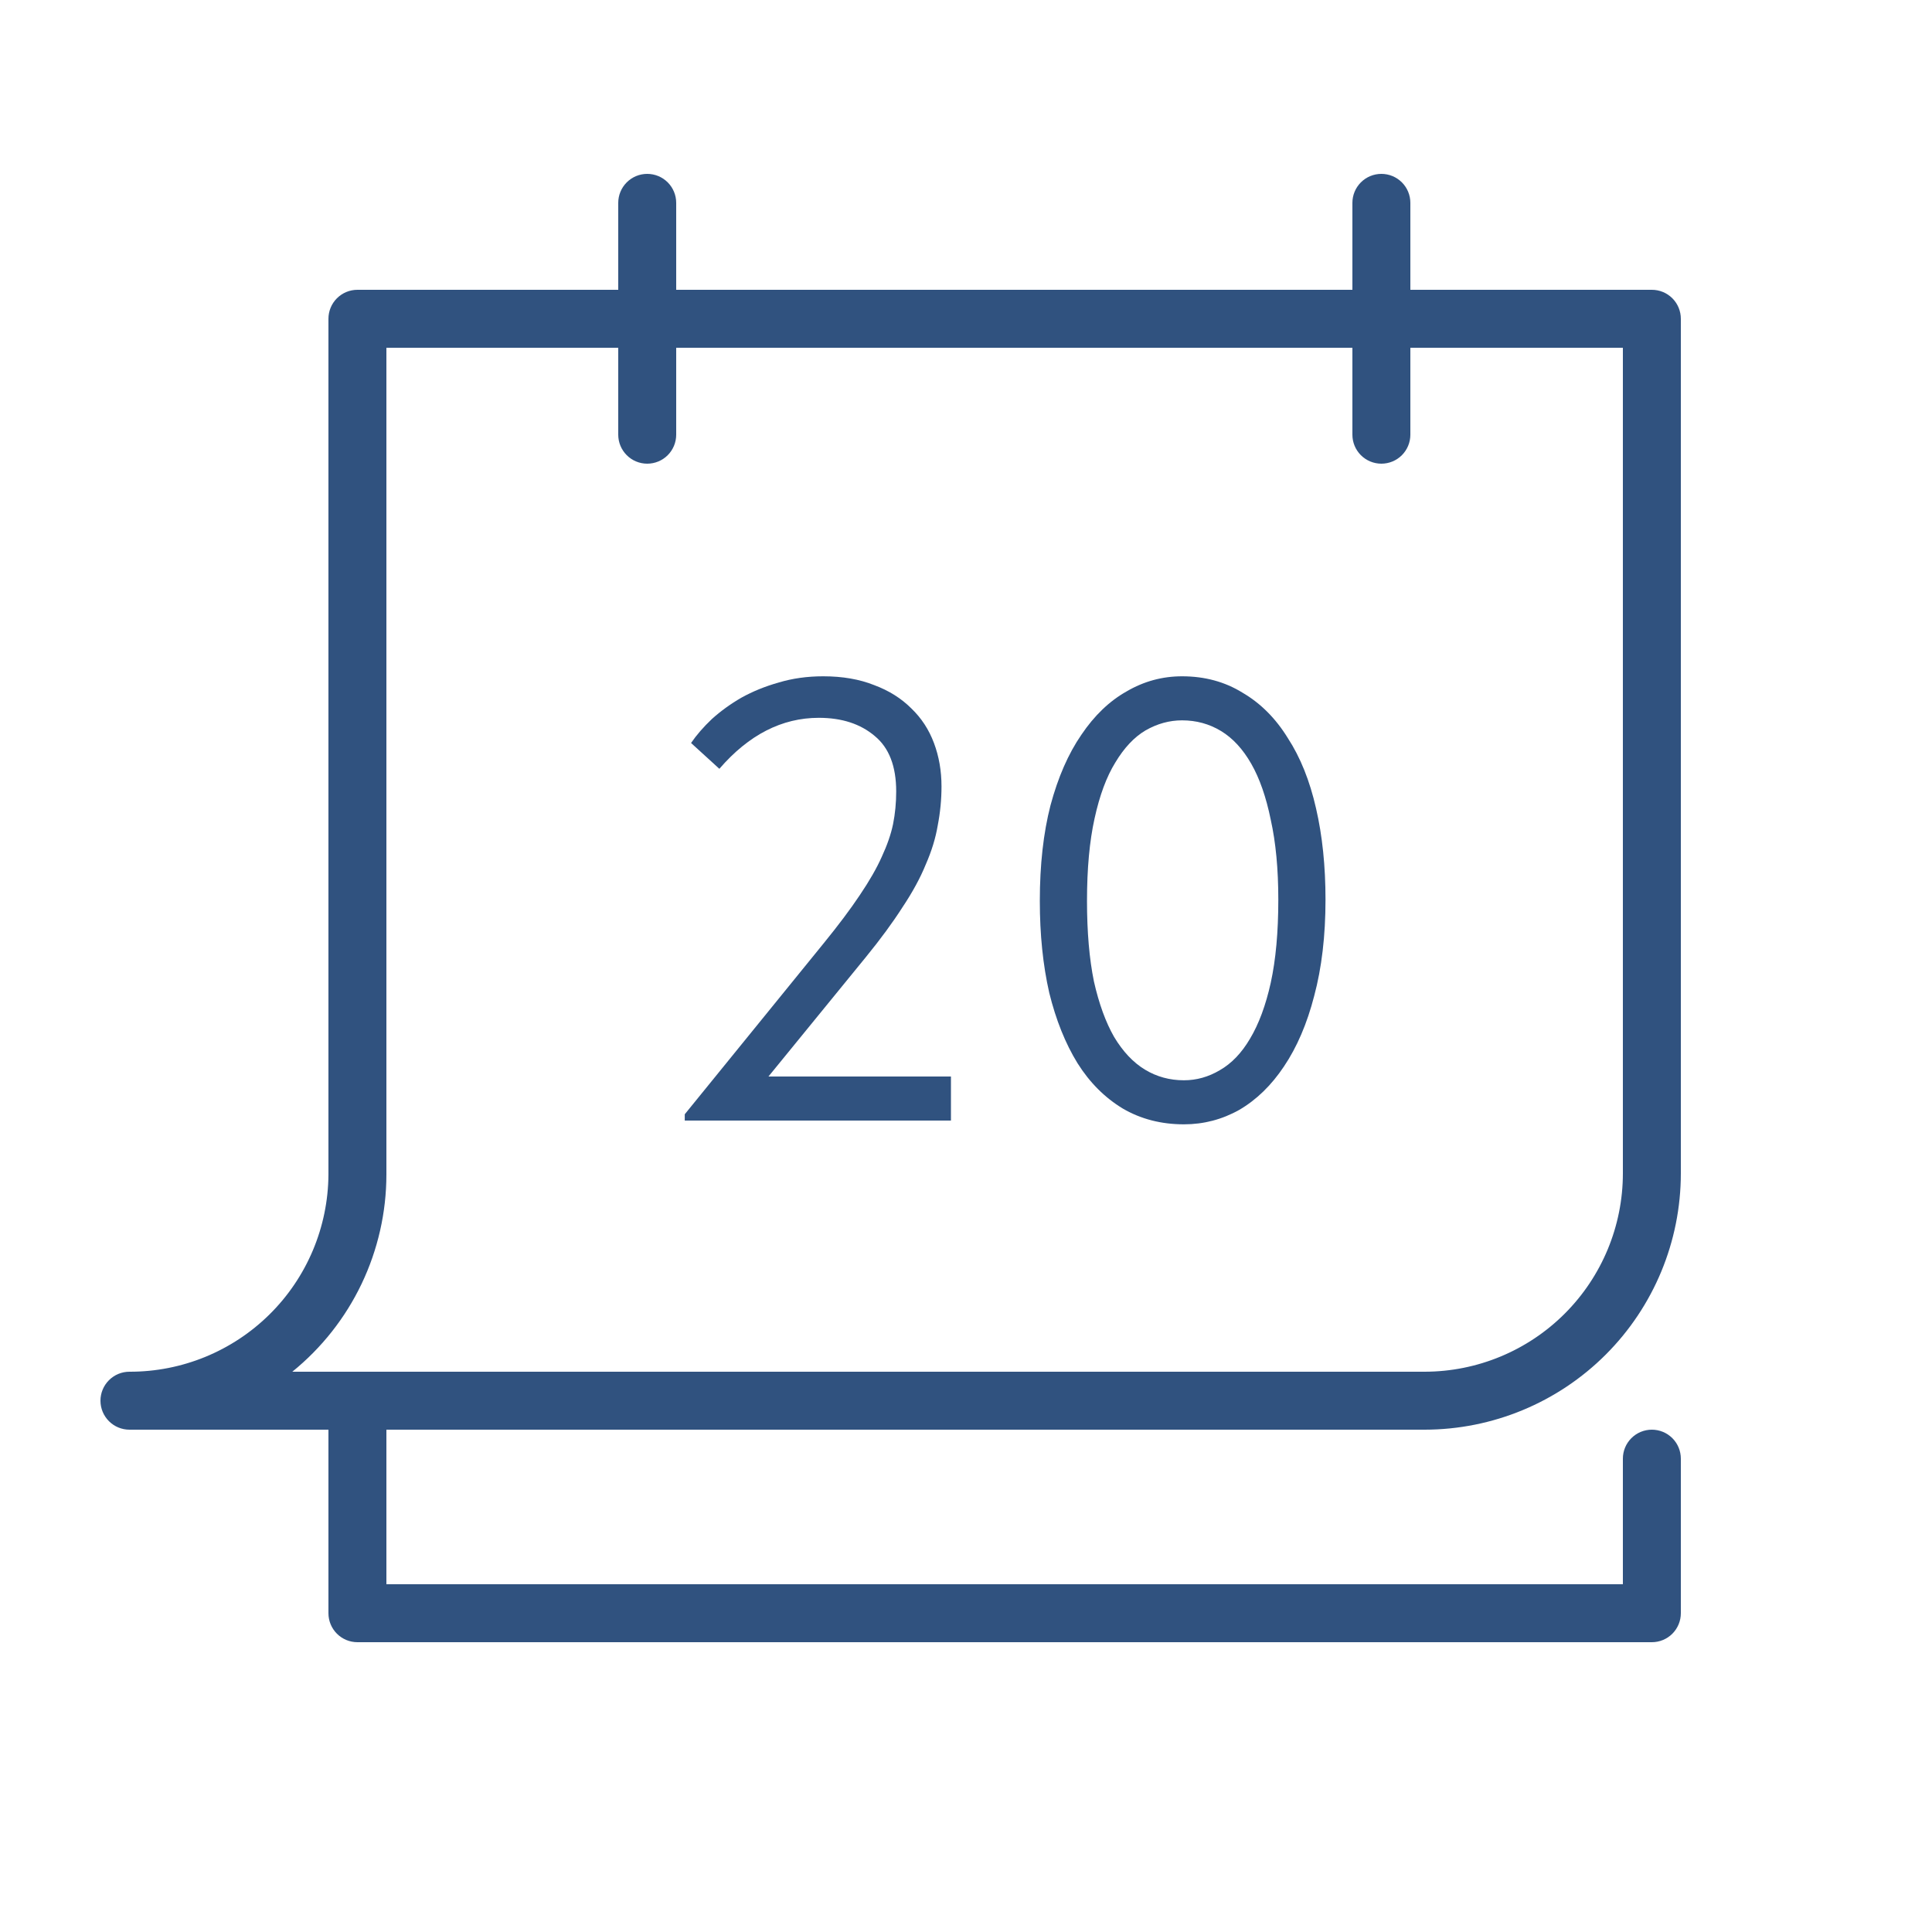 <?xml version="1.0" encoding="UTF-8"?> <svg xmlns="http://www.w3.org/2000/svg" width="100" height="100" viewBox="0 0 100 100" fill="none"><path fill-rule="evenodd" clip-rule="evenodd" d="M73.74 74C77.256 73.997 80.627 72.6 83.114 70.113C85.6 67.627 86.998 64.256 87 60.74V16.5C87 16.102 86.842 15.721 86.561 15.439C86.28 15.158 85.898 15 85.5 15H73V10.5C73 10.102 72.842 9.721 72.561 9.439C72.28 9.158 71.898 9 71.5 9C71.102 9 70.721 9.158 70.439 9.439C70.158 9.721 70 10.102 70 10.5V15H35V10.5C35 10.102 34.842 9.721 34.561 9.439C34.28 9.158 33.898 9 33.5 9C33.102 9 32.721 9.158 32.44 9.439C32.158 9.721 32 10.102 32 10.5V15H18.5C18.102 15 17.721 15.158 17.439 15.439C17.158 15.721 17 16.102 17 16.5V60.8C16.982 63.517 15.887 66.116 13.957 68.027C12.026 69.939 9.417 71.008 6.7 71C6.302 71 5.921 71.158 5.64 71.439C5.358 71.721 5.2 72.102 5.2 72.5C5.2 72.898 5.358 73.279 5.64 73.561C5.921 73.842 6.302 74 6.7 74H17V83.5C17 83.898 17.158 84.279 17.439 84.561C17.721 84.842 18.102 85 18.5 85H85.5C85.898 85 86.28 84.842 86.561 84.561C86.842 84.279 87 83.898 87 83.5V75.5C87 75.102 86.842 74.721 86.561 74.439C86.28 74.158 85.898 74 85.5 74C85.102 74 84.721 74.158 84.439 74.439C84.158 74.721 84 75.102 84 75.5V82H20V74H73.74ZM20 60.8V18H32V22.5C32 22.898 32.158 23.279 32.44 23.561C32.721 23.842 33.102 24 33.5 24C33.898 24 34.28 23.842 34.561 23.561C34.842 23.279 35 22.898 35 22.5V18H70V22.5C70 22.898 70.158 23.279 70.439 23.561C70.721 23.842 71.102 24 71.5 24C71.898 24 72.28 23.842 72.561 23.561C72.842 23.279 73 22.898 73 22.5V18H84V60.74C83.998 63.46 82.916 66.068 80.992 67.992C79.069 69.915 76.46 70.997 73.74 71H15.13C16.649 69.769 17.875 68.214 18.717 66.45C19.559 64.685 19.998 62.755 20 60.8Z" fill="#30527F"></path><path d="M61.279 58.195C60.107 58.195 59.054 57.924 58.12 57.381C57.186 56.817 56.404 56.035 55.775 55.036C55.145 54.015 54.657 52.799 54.309 51.388C53.983 49.955 53.821 48.37 53.821 46.633C53.821 44.765 54.005 43.115 54.374 41.682C54.765 40.227 55.297 39.011 55.97 38.034C56.643 37.035 57.425 36.286 58.315 35.786C59.206 35.265 60.161 35.005 61.182 35.005C62.354 35.005 63.397 35.287 64.308 35.851C65.242 36.394 66.024 37.176 66.654 38.197C67.305 39.195 67.794 40.411 68.119 41.845C68.445 43.256 68.608 44.83 68.608 46.567C68.608 48.435 68.412 50.096 68.022 51.551C67.653 52.984 67.131 54.2 66.458 55.199C65.807 56.176 65.036 56.925 64.146 57.446C63.255 57.946 62.3 58.195 61.279 58.195ZM61.279 55.915C61.931 55.915 62.55 55.742 63.136 55.394C63.744 55.047 64.265 54.504 64.699 53.766C65.155 53.006 65.514 52.039 65.774 50.867C66.035 49.673 66.165 48.239 66.165 46.567C66.165 44.982 66.035 43.603 65.774 42.431C65.535 41.258 65.199 40.292 64.764 39.532C64.33 38.772 63.809 38.207 63.201 37.838C62.593 37.469 61.92 37.285 61.182 37.285C60.53 37.285 59.901 37.458 59.292 37.806C58.706 38.153 58.185 38.707 57.729 39.467C57.273 40.205 56.915 41.171 56.654 42.366C56.394 43.538 56.263 44.961 56.263 46.633C56.263 48.239 56.383 49.629 56.622 50.802C56.882 51.953 57.23 52.908 57.664 53.668C58.12 54.428 58.652 54.993 59.26 55.362C59.868 55.731 60.541 55.915 61.279 55.915Z" fill="#30527F"></path><path d="M35.443 57.674L42.641 48.815C43.401 47.881 44.02 47.056 44.498 46.339C44.997 45.601 45.377 44.939 45.638 44.353C45.92 43.745 46.116 43.18 46.224 42.659C46.333 42.116 46.387 41.551 46.387 40.965C46.387 39.662 46.018 38.707 45.28 38.099C44.541 37.469 43.575 37.154 42.381 37.154C40.47 37.154 38.755 38.034 37.234 39.793L35.769 38.457C36.051 38.045 36.409 37.632 36.844 37.219C37.3 36.807 37.81 36.438 38.374 36.112C38.961 35.786 39.601 35.526 40.296 35.33C41.013 35.113 41.784 35.005 42.609 35.005C43.608 35.005 44.487 35.157 45.247 35.461C46.007 35.743 46.648 36.145 47.169 36.666C47.69 37.165 48.081 37.762 48.341 38.457C48.602 39.152 48.732 39.901 48.732 40.705C48.732 41.378 48.667 42.051 48.537 42.724C48.428 43.375 48.222 44.049 47.918 44.743C47.636 45.438 47.234 46.177 46.713 46.958C46.213 47.74 45.584 48.598 44.824 49.531L39.775 55.72H49.221V58H35.443V57.674Z" fill="#30527F"></path></svg> 